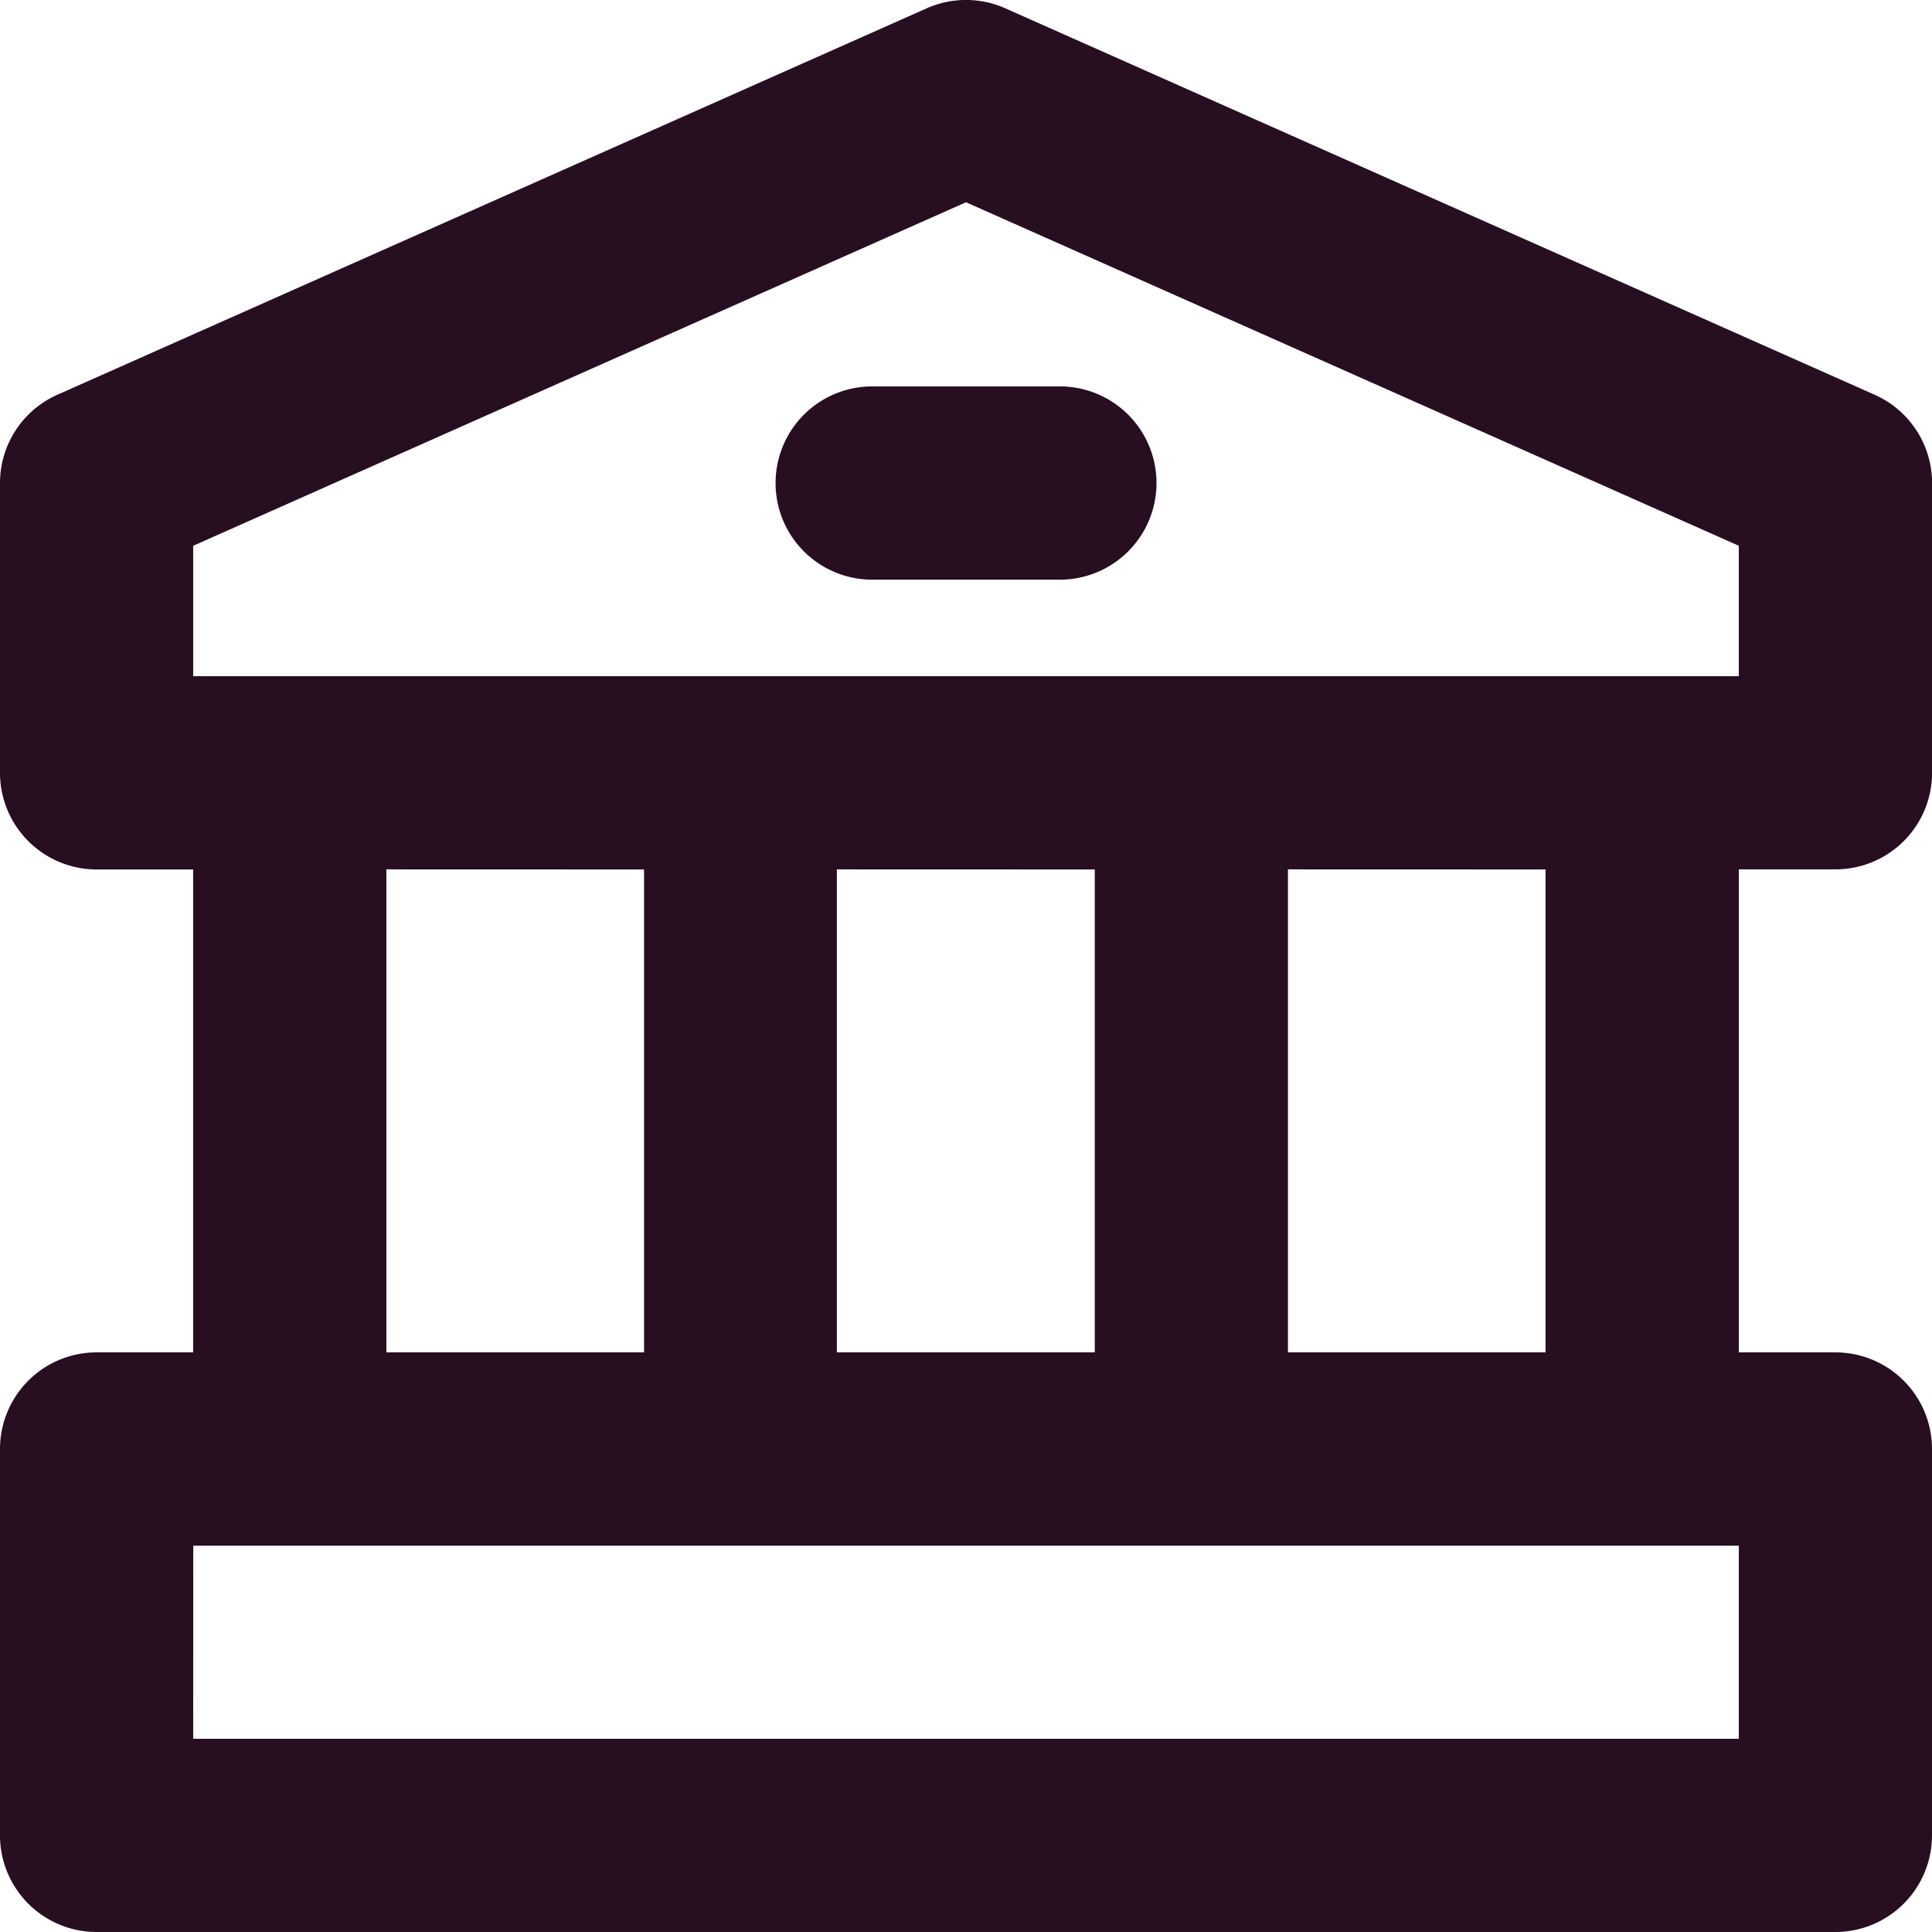 <svg id="economy" xmlns="http://www.w3.org/2000/svg" width="24.472" height="24.472" viewBox="0 0 24.472 24.472">
  <path id="Path_98926" data-name="Path 98926" d="M3.224,26.472H25.248a1.224,1.224,0,0,0,1.224-1.224V20.354a1.224,1.224,0,0,0-1.224-1.224H24.025V13.012h1.224a1.224,1.224,0,0,0,1.224-1.224V8.118A1.224,1.224,0,0,0,25.745,7L14.733,2.105a1.224,1.224,0,0,0-.994,0L2.727,7A1.224,1.224,0,0,0,2,8.118v3.671a1.224,1.224,0,0,0,1.224,1.224H4.447V19.13H3.224A1.224,1.224,0,0,0,2,20.354v4.894A1.224,1.224,0,0,0,3.224,26.472ZM4.447,8.913l9.789-4.351,9.789,4.351v1.652H4.447Zm17.13,4.1V19.13H18.314V13.012Zm-5.71,0V19.13H12.6V13.012Zm-5.709,0V19.13H6.894V13.012Zm-5.71,8.565H24.025v2.447H4.447Z" transform="translate(-2 -2)" fill="#270e21"/>
  <path id="Path_98927" data-name="Path 98927" d="M13.671,6H11.224a1.224,1.224,0,0,0,0,2.447h2.447a1.224,1.224,0,0,0,0-2.447Z" transform="translate(-0.211 -1.105)" fill="#270e21"/>
</svg>
